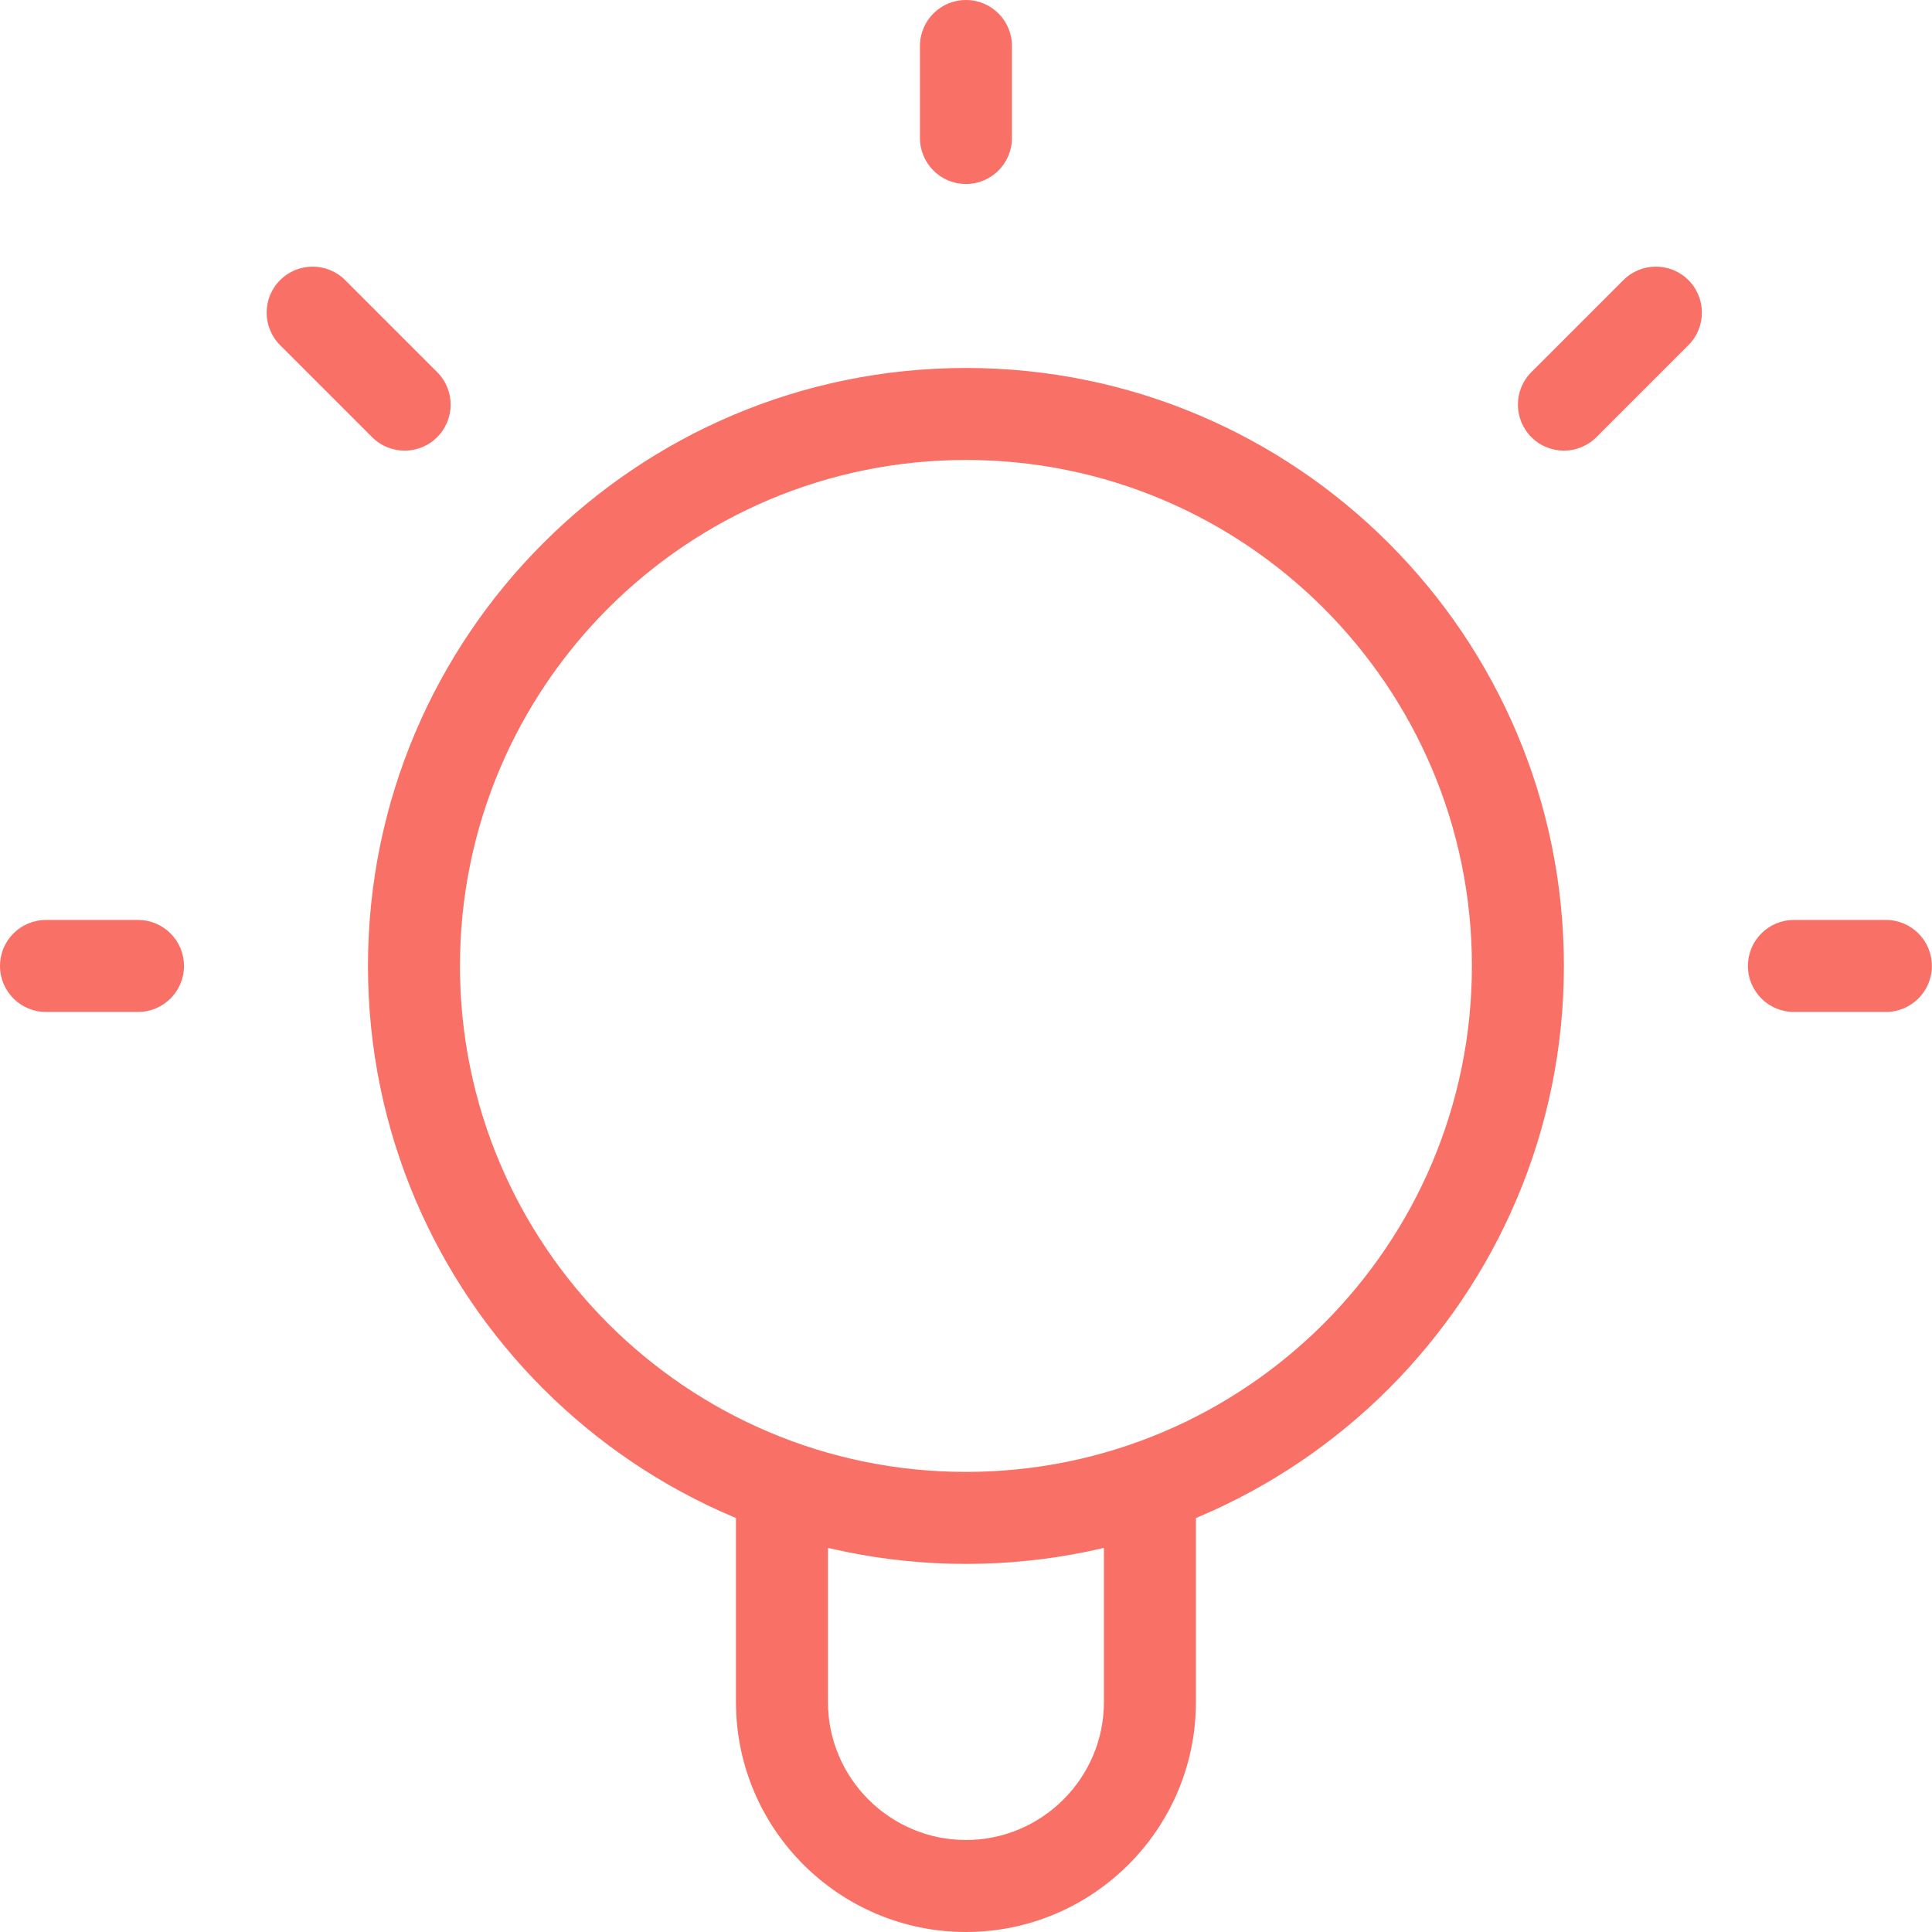 <svg width="84" height="84" viewBox="0 0 84 84" fill="none" xmlns="http://www.w3.org/2000/svg">
<path d="M35.998 64.637C35.998 63.532 35.103 62.637 33.998 62.637C32.894 62.637 31.998 63.532 31.998 64.637H35.998ZM51.997 64.637C51.997 63.532 51.102 62.637 49.997 62.637C48.893 62.637 47.997 63.532 47.997 64.637H51.997ZM43.998 2C43.998 0.895 43.102 0 41.998 0C40.893 0 39.998 0.895 39.998 2H43.998ZM39.998 6C39.998 7.104 40.893 8 41.998 8C43.102 8 43.998 7.104 43.998 6H39.998ZM6 43.998C7.104 43.998 8 43.102 8 41.998C8 40.893 7.104 39.998 6 39.998V43.998ZM2 39.998C0.895 39.998 0 40.893 0 41.998C0 43.102 0.895 43.998 2 43.998V39.998ZM16.179 19.007C16.96 19.788 18.226 19.788 19.007 19.007C19.788 18.226 19.788 16.96 19.007 16.179L16.179 19.007ZM15.007 12.179C14.226 11.398 12.96 11.398 12.179 12.179C11.398 12.96 11.398 14.226 12.179 15.007L15.007 12.179ZM66.582 16.179C65.801 16.96 65.801 18.226 66.582 19.007C67.363 19.788 68.629 19.788 69.41 19.007L66.582 16.179ZM73.41 15.007C74.191 14.226 74.191 12.96 73.41 12.179C72.629 11.398 71.363 11.398 70.582 12.179L73.41 15.007ZM81.995 43.998C83.1 43.998 83.995 43.102 83.995 41.998C83.995 40.893 83.1 39.998 81.995 39.998V43.998ZM77.996 39.998C76.891 39.998 75.996 40.893 75.996 41.998C75.996 43.102 76.891 43.998 77.996 43.998V39.998ZM31.998 64.637V74.001H35.998V64.637H31.998ZM31.998 74.001C31.998 79.528 36.496 84 41.998 84V80C38.699 80 35.998 77.312 35.998 74.001H31.998ZM41.998 84C47.499 84 51.997 79.528 51.997 74.001H47.997C47.997 77.312 45.297 80 41.998 80V84ZM51.997 74.001V64.637H47.997V74.001H51.997ZM39.998 2V6H43.998V2H39.998ZM6 39.998H2V43.998H6V39.998ZM19.007 16.179L15.007 12.179L12.179 15.007L16.179 19.007L19.007 16.179ZM69.41 19.007L73.41 15.007L70.582 12.179L66.582 16.179L69.41 19.007ZM81.995 39.998H77.996V43.998H81.995V39.998ZM63.996 41.998C63.996 54.148 54.133 63.996 41.998 63.996V67.996C56.341 67.996 67.996 56.358 67.996 41.998H63.996ZM41.998 63.996C29.862 63.996 19.999 54.148 19.999 41.998H15.999C15.999 56.358 27.654 67.996 41.998 67.996V63.996ZM19.999 41.998C19.999 29.848 29.862 19.999 41.998 19.999V15.999C27.654 15.999 15.999 27.637 15.999 41.998H19.999ZM41.998 19.999C54.133 19.999 63.996 29.848 63.996 41.998H67.996C67.996 27.637 56.341 15.999 41.998 15.999V19.999Z" fill="#F97066"/>
</svg>
